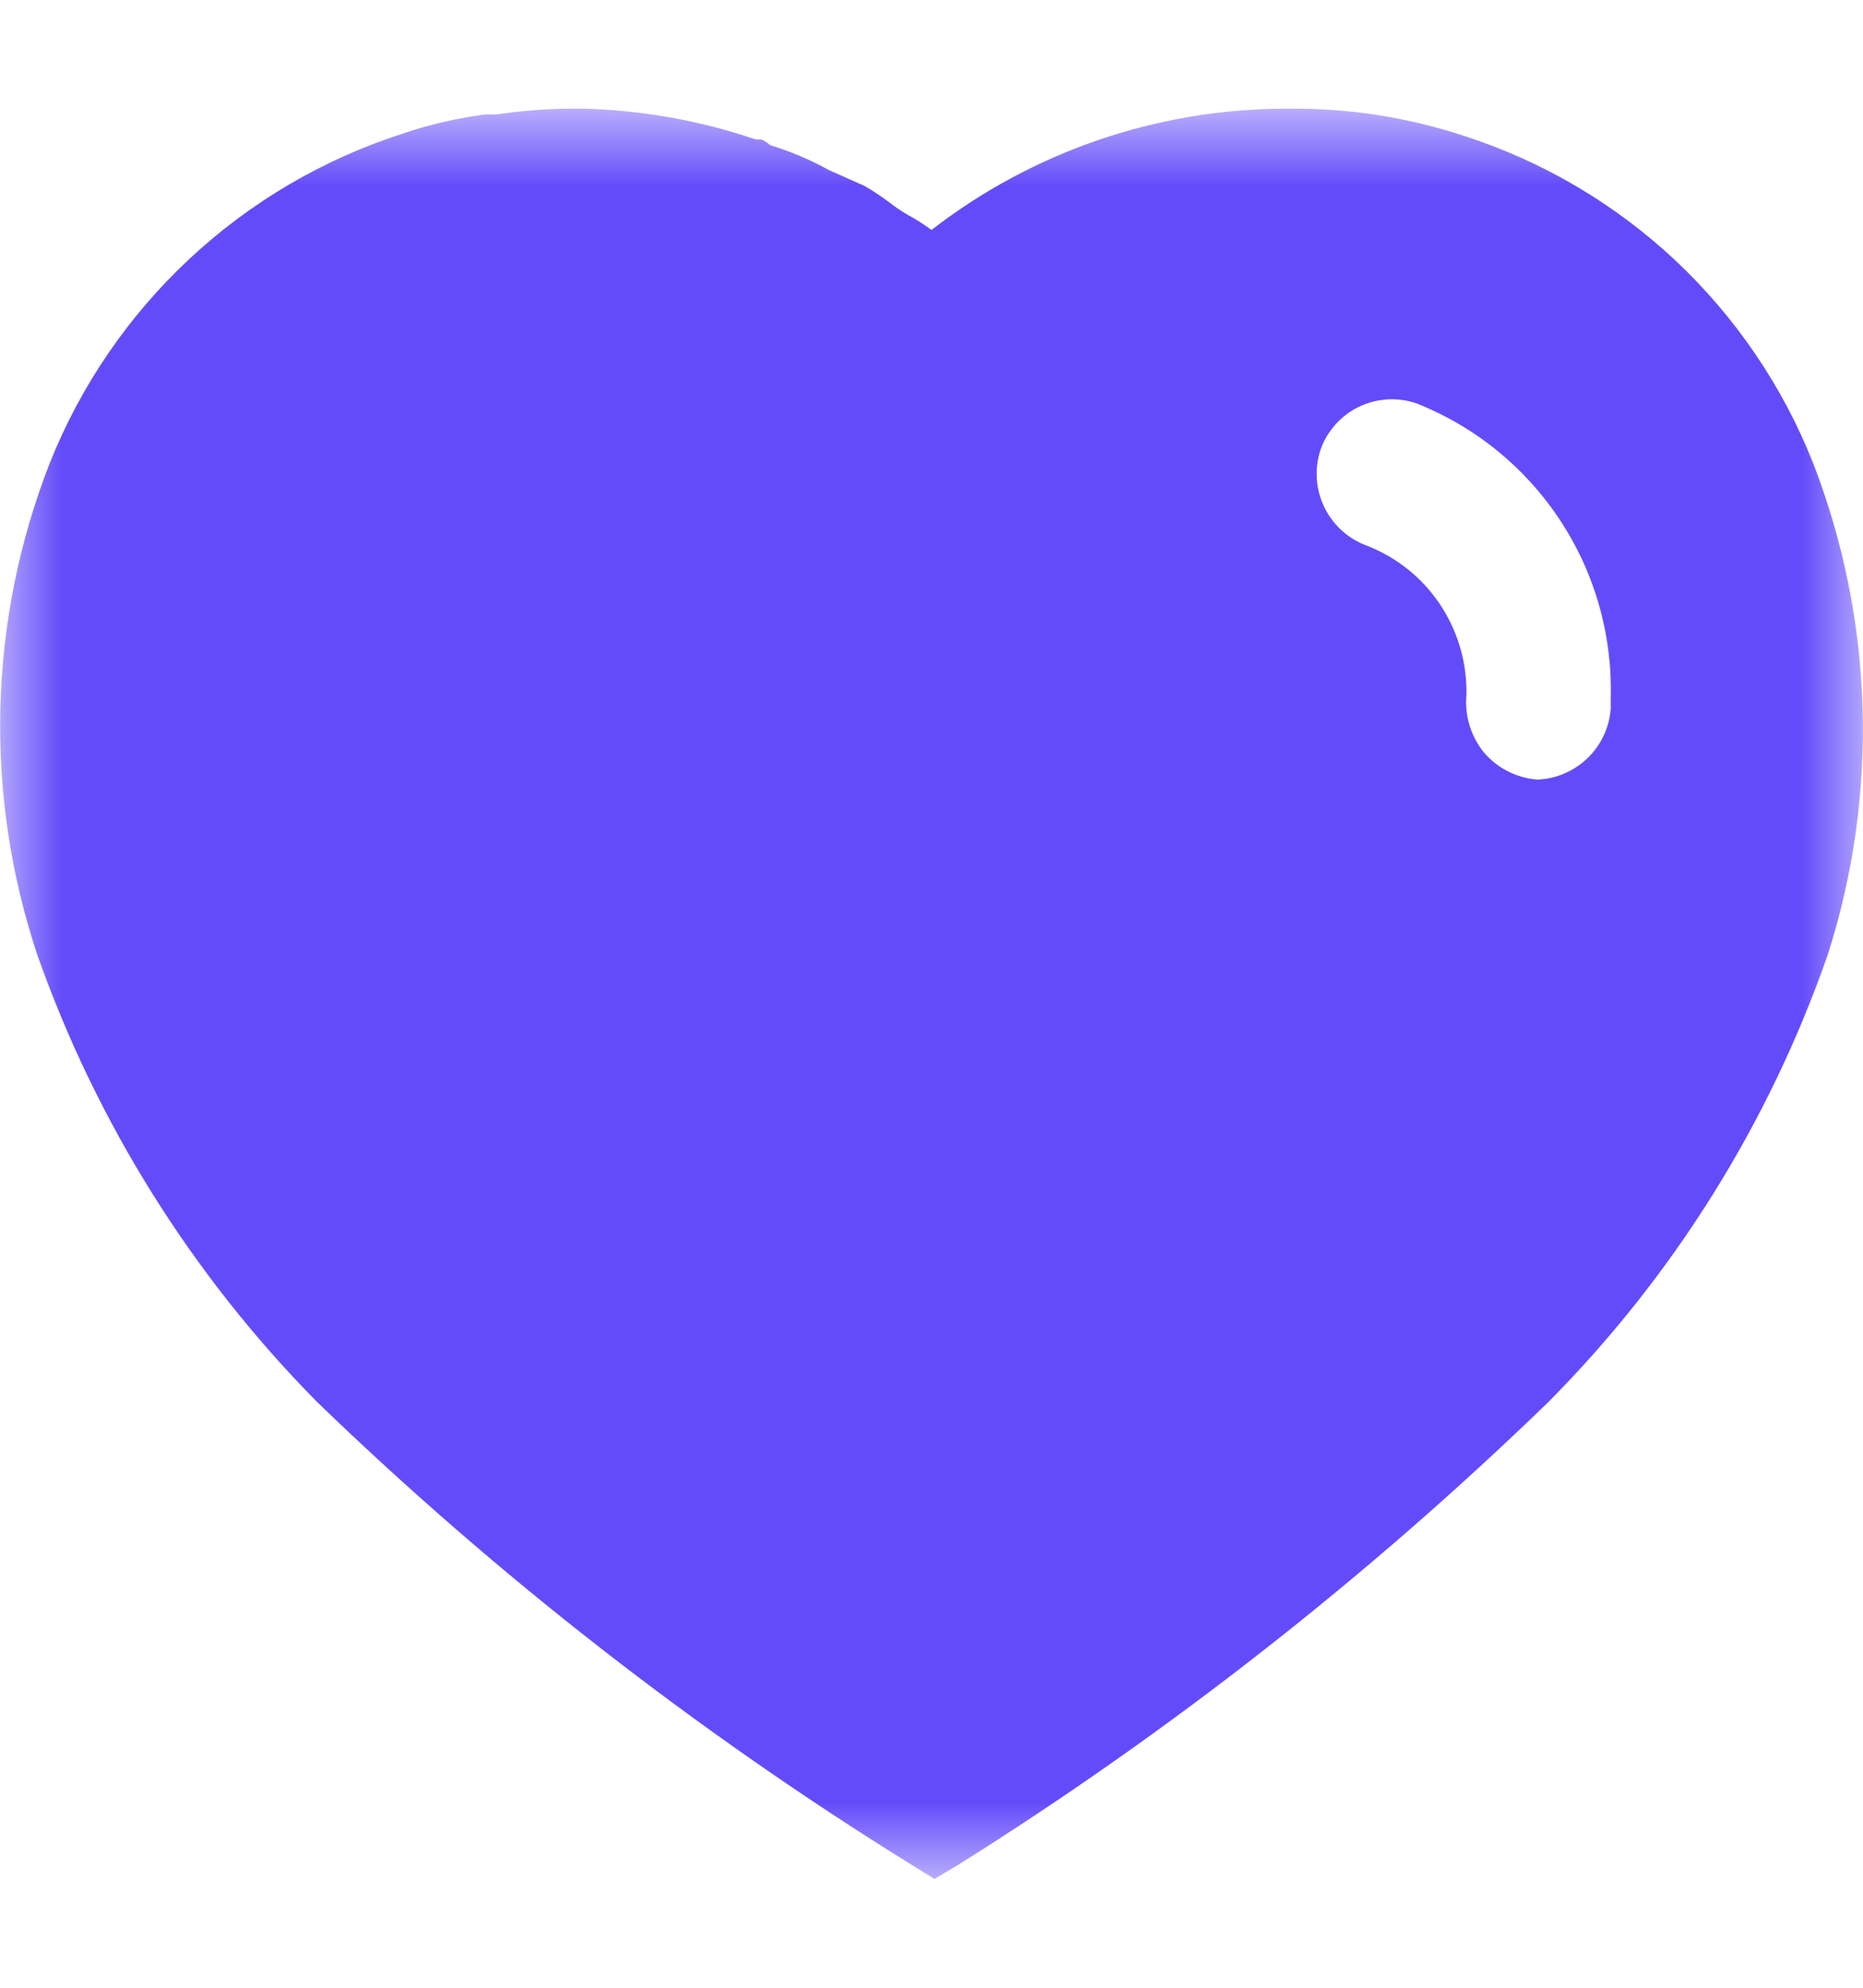 <svg xmlns="http://www.w3.org/2000/svg" fill="none" viewBox="0 0 15 16" height="16" width="15">
<mask height="16" width="15" y="0" x="0" maskUnits="userSpaceOnUse" style="mask-type:luminance" id="mask0_1_3241">
<path fill="white" d="M15 0.875H0V15.125H15V0.875Z"></path>
</mask>
<g mask="url(#mask0_1_3241)">
<path fill="#644BFA" d="M7.525 15.125L7.331 15.005C5.611 13.938 4.009 12.691 2.553 11.285C1.546 10.265 0.777 9.036 0.3 7.685C-0.13 6.395 -0.095 4.995 0.4 3.729C0.649 3.105 1.033 2.543 1.525 2.084C2.017 1.625 2.603 1.281 3.244 1.075C3.46 1.001 3.684 0.95 3.911 0.921H4C4.209 0.89 4.42 0.874 4.631 0.875H4.713C5.18 0.889 5.643 0.972 6.086 1.123H6.13C6.156 1.134 6.179 1.149 6.2 1.168C6.363 1.218 6.522 1.285 6.672 1.368L6.957 1.495C7.031 1.537 7.103 1.585 7.171 1.637C7.206 1.664 7.242 1.689 7.28 1.712L7.31 1.73C7.376 1.766 7.439 1.806 7.5 1.851C8.318 1.218 9.323 0.875 10.357 0.875H10.39C10.864 0.871 11.335 0.945 11.785 1.093C12.42 1.297 13.002 1.64 13.489 2.096C13.975 2.553 14.355 3.111 14.6 3.732C15.089 4.998 15.13 6.393 14.716 7.685C14.243 9.042 13.472 10.275 12.459 11.293C11.01 12.695 9.419 13.942 7.711 15.013L7.523 15.125H7.525ZM11.2 3.214C11.075 3.215 10.953 3.255 10.851 3.328C10.75 3.401 10.673 3.503 10.632 3.621C10.582 3.773 10.593 3.939 10.663 4.083C10.733 4.227 10.856 4.338 11.007 4.393C11.243 4.485 11.447 4.647 11.589 4.857C11.732 5.068 11.808 5.316 11.807 5.57V5.593C11.792 5.761 11.842 5.927 11.949 6.058C12.057 6.184 12.211 6.262 12.377 6.275C12.528 6.27 12.672 6.208 12.782 6.103C12.891 5.998 12.957 5.856 12.969 5.705V5.616C12.982 5.107 12.839 4.607 12.558 4.183C12.278 3.759 11.873 3.431 11.4 3.245C11.338 3.225 11.274 3.214 11.21 3.214"></path>
</g>
</svg>
